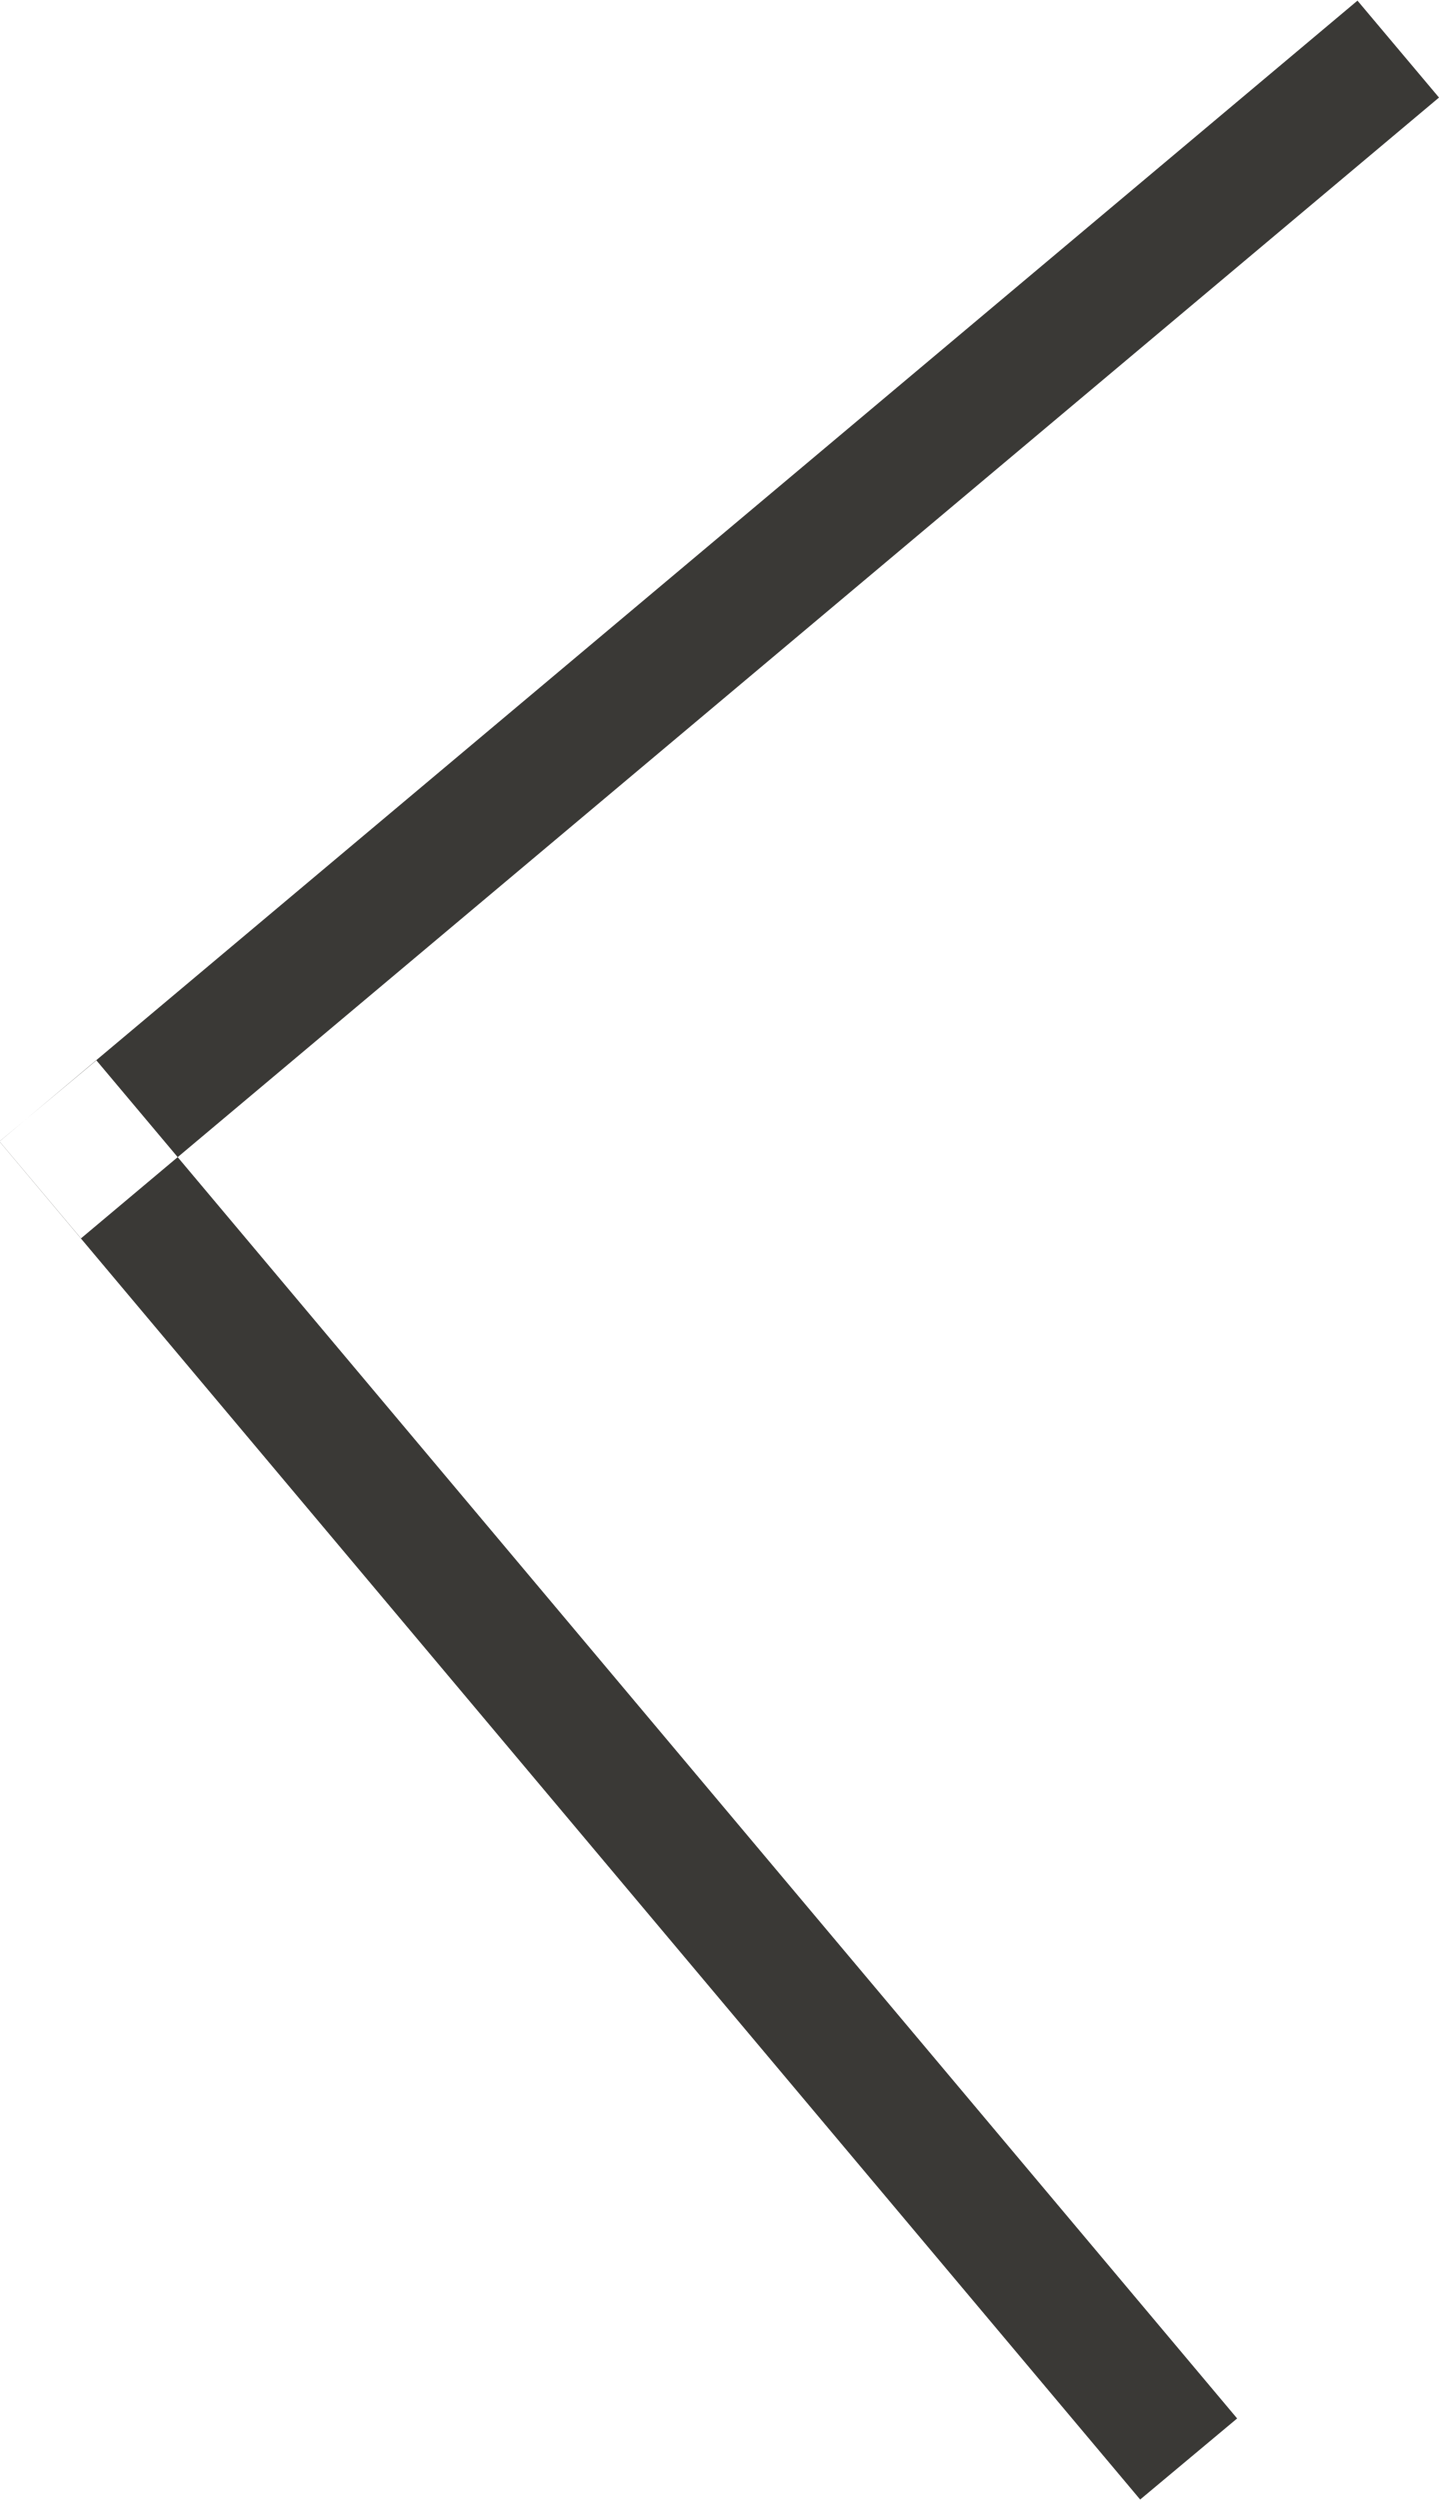 <svg id="arrow_prev.svg" xmlns="http://www.w3.org/2000/svg" width="22.719" height="39.47" viewBox="0 0 22.719 39.47">
  <defs>
    <style>
      .cls-1 {
        fill: #3a3936;
        fill-rule: evenodd;
      }
    </style>
  </defs>
  <path id="arrow_prev" class="cls-1" d="M230.032,4445.24l-1.531,1.28-18.01-21.44,1.531-1.28Zm1.9-38.17,1.287,1.53-21.44,18.01-1.286-1.53Z" transform="translate(-210.5 -4407.06)"/>
</svg>
